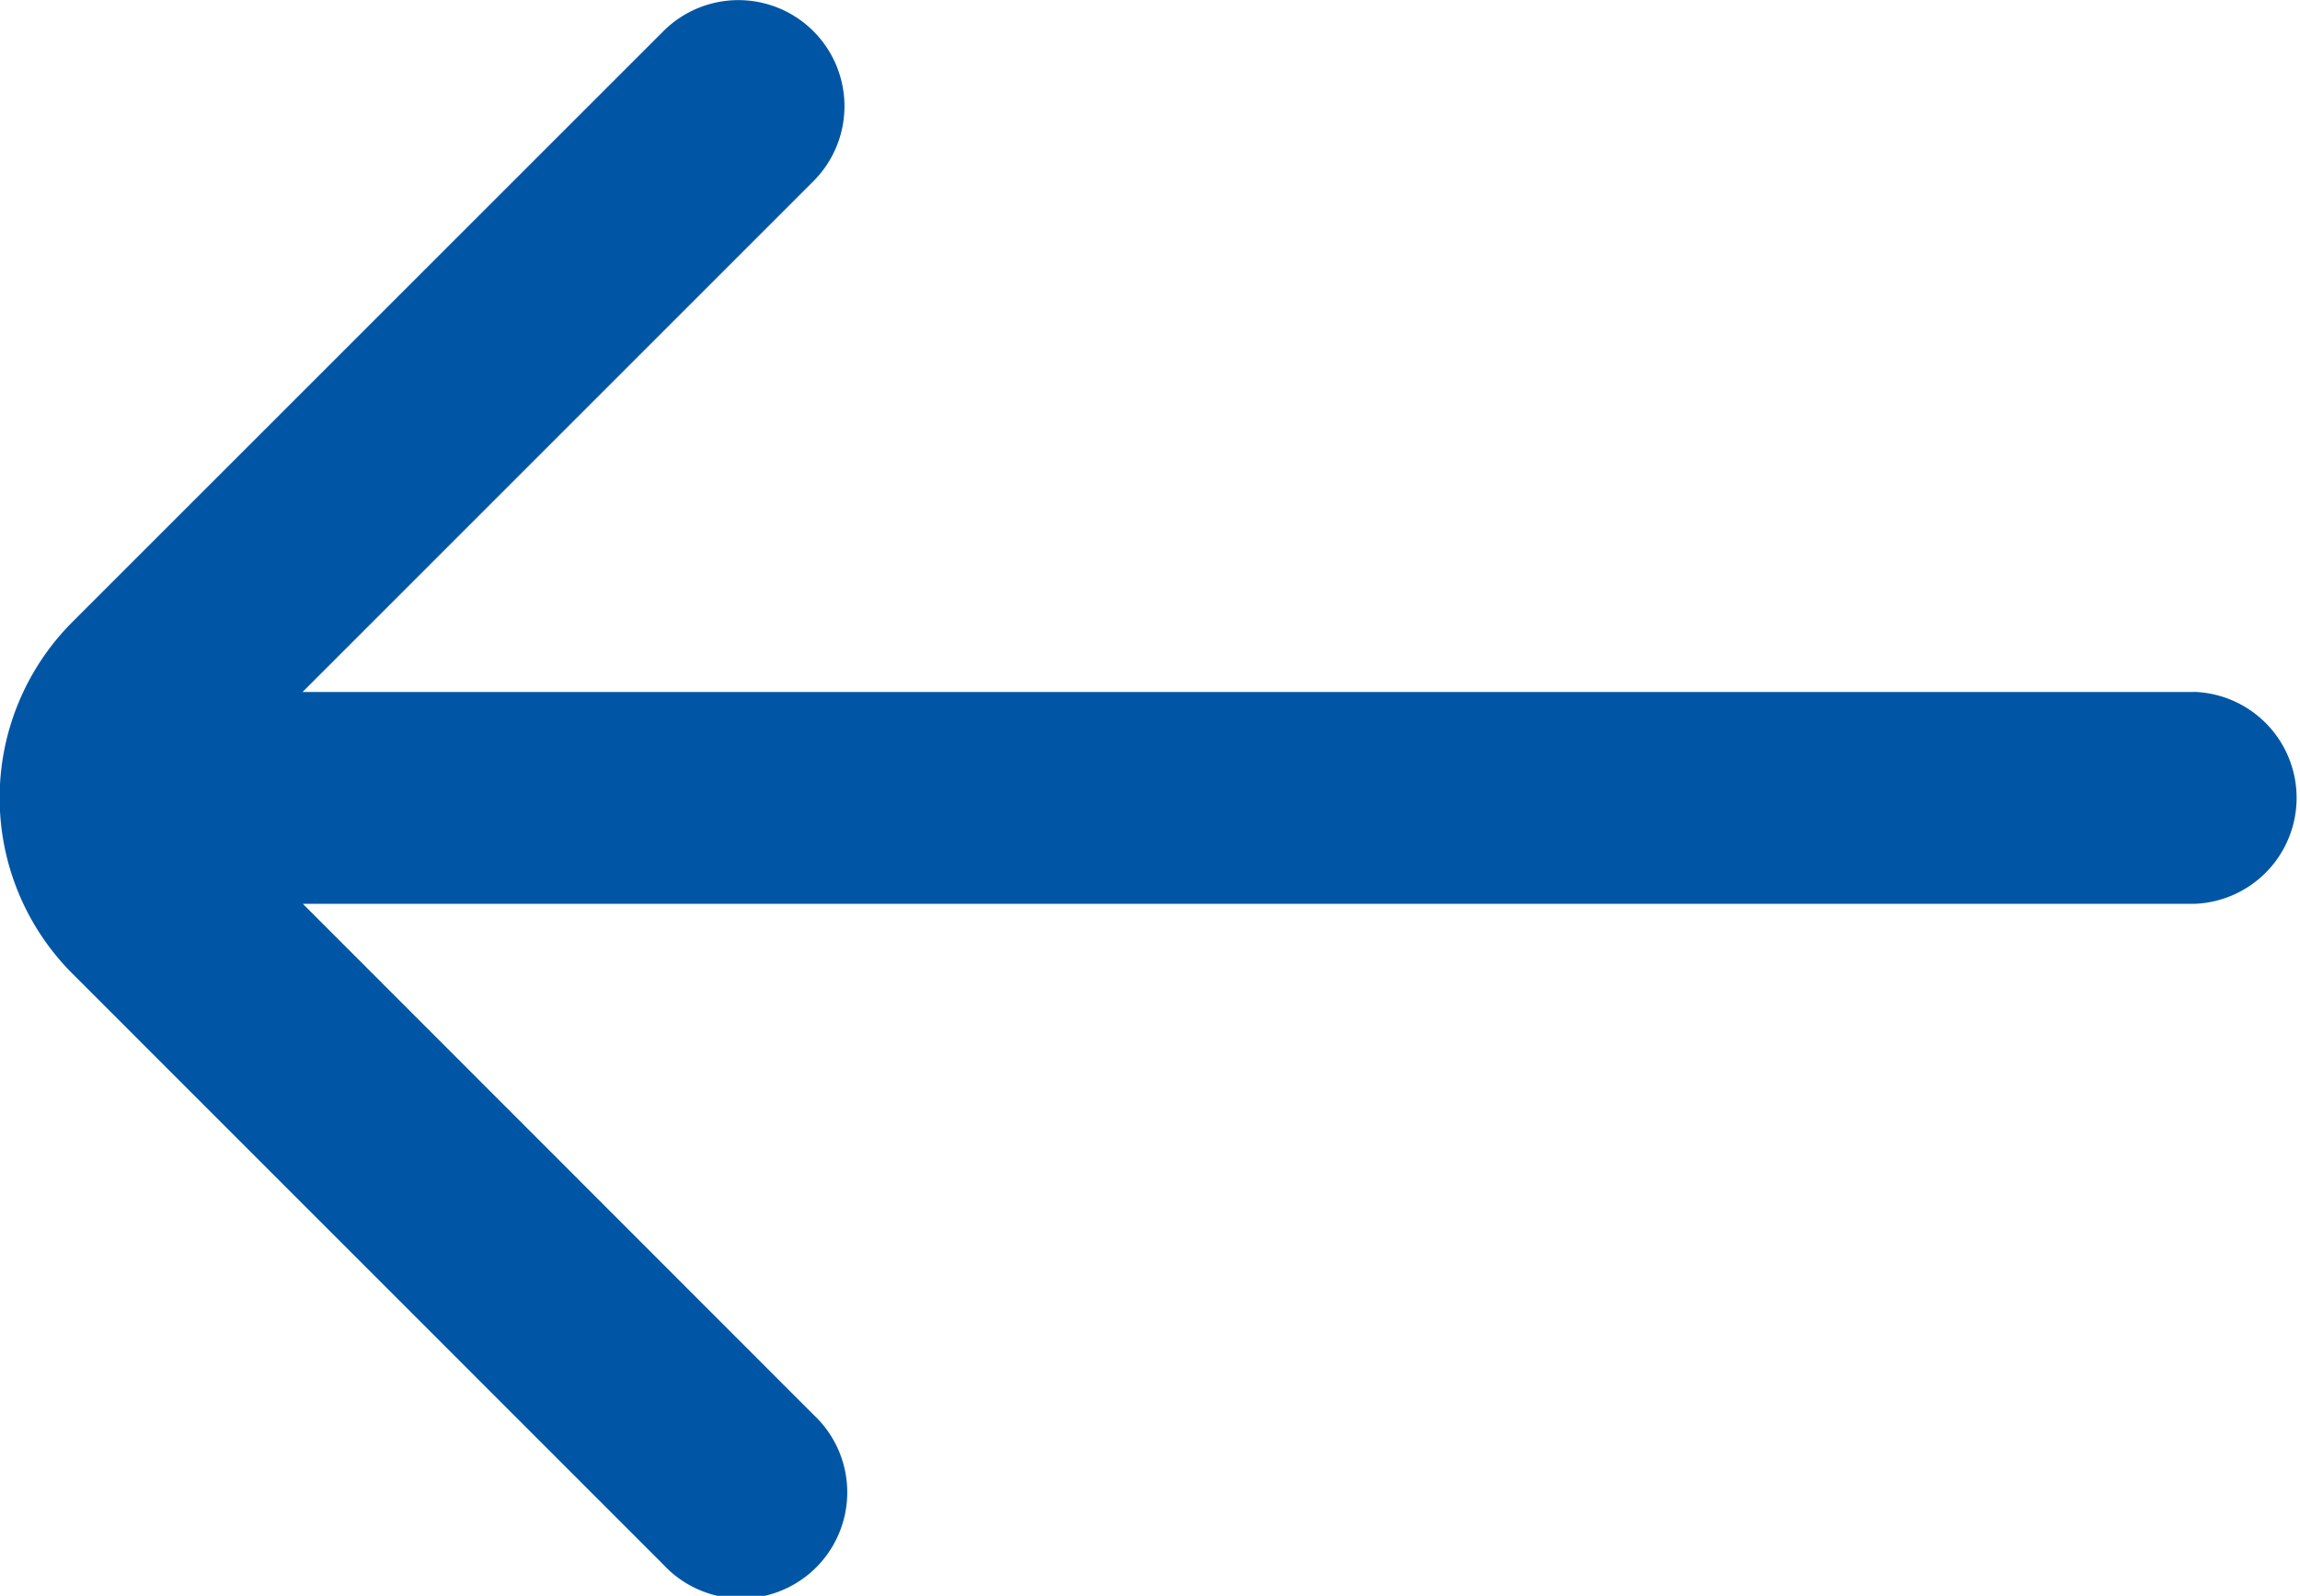 <svg id="noun-back-arrow-6921913" xmlns="http://www.w3.org/2000/svg" width="21.256" height="14.75" viewBox="0 0 21.256 14.75">
  <path id="Path_6917" data-name="Path 6917" d="M20.742,22H3.265l4.721-4.721A.979.979,0,0,0,6.6,15.892l-5.461,5.46a2.3,2.3,0,0,0,0,3.252L6.6,30.066a.981.981,0,1,0,1.388-1.385L3.268,23.958H20.745a.98.98,0,0,0,0-1.959Z" transform="translate(-0.469 -15.604)" fill="#0056a5"/>
</svg>
